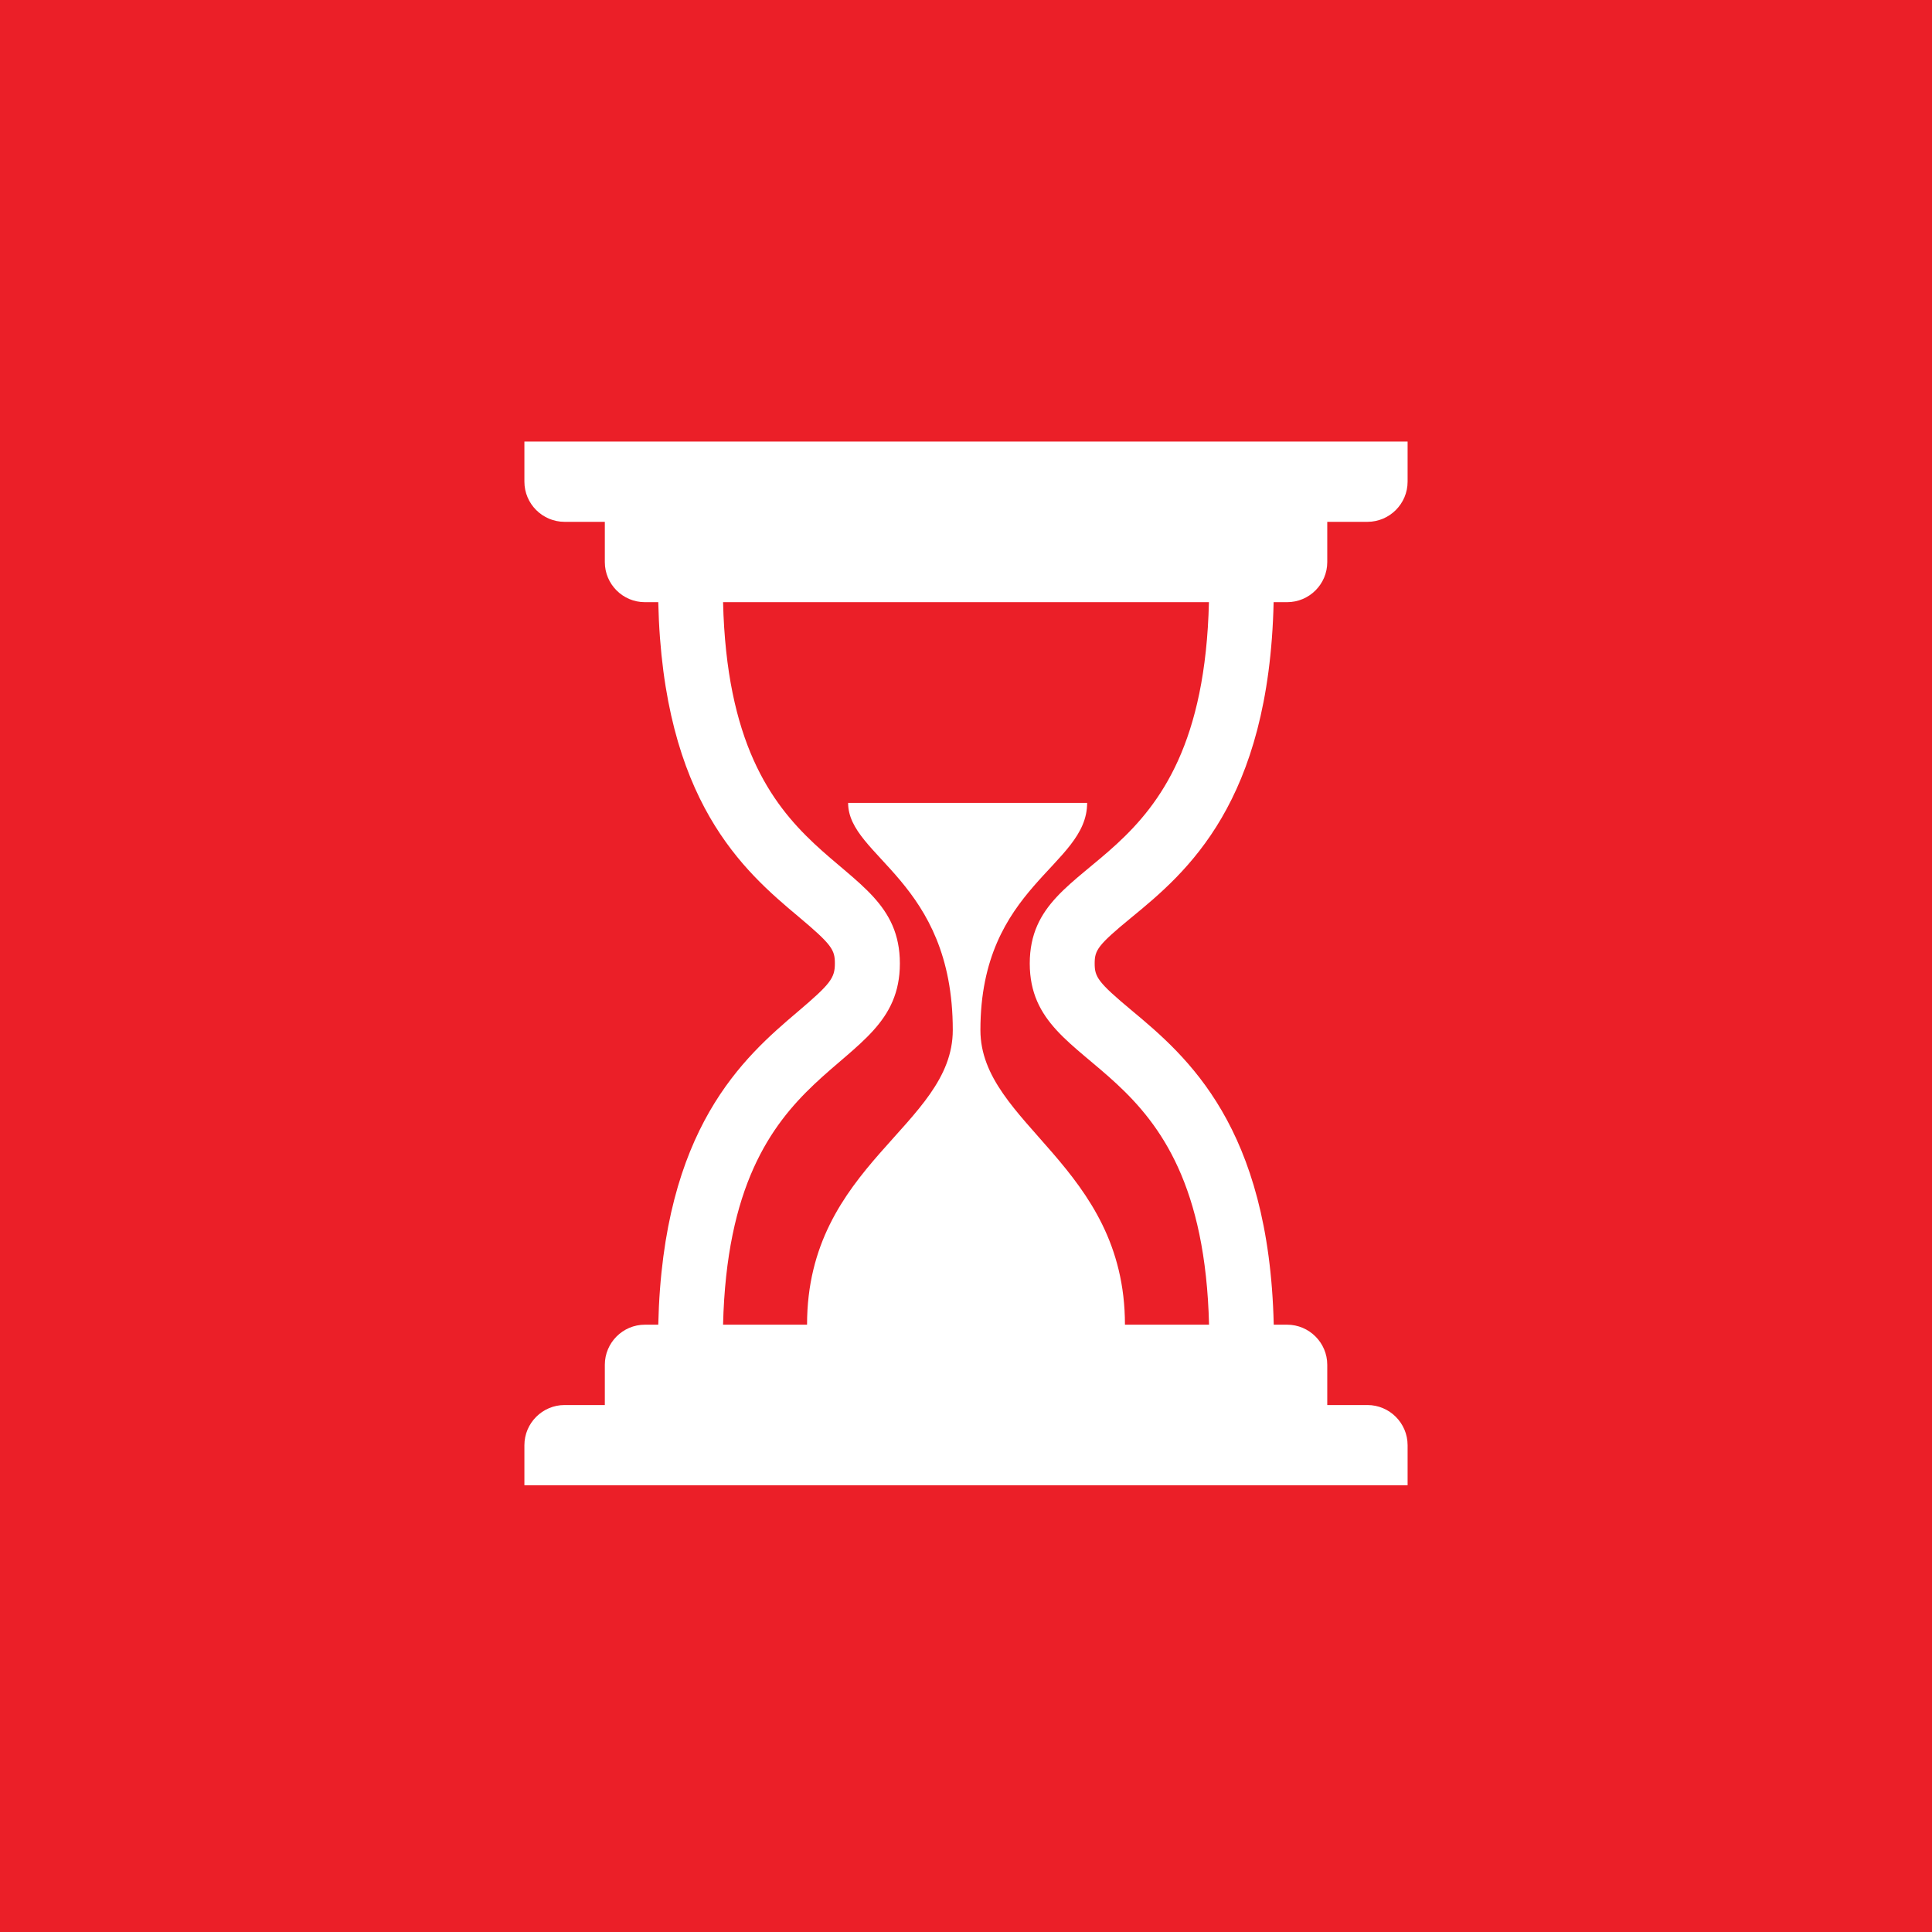 <svg xmlns="http://www.w3.org/2000/svg" xmlns:xlink="http://www.w3.org/1999/xlink" width="70" height="70" viewBox="0 0 70 70">
  <rect x="0" y="0" width="70" height="70" fill="#333333" stroke="none"/>
  <defs>
    <rect id="prj-oxoon-06_intuitive-a" width="70" height="70"/>
  </defs>
  <g fill="none" fill-rule="evenodd">
    <mask id="prj-oxoon-06_intuitive-b" fill="#fff">
      <use xlink:href="#prj-oxoon-06_intuitive-a"/>
    </mask>
    <use fill="#EB1F28" xlink:href="#prj-oxoon-06_intuitive-a"/>
    <path fill="#FFF" d="M43.806,47.996 L40.759,47.996 C40.759,42.225 35.522,40.741 35.522,37.321 C35.522,32.077 39.389,31.396 39.389,29.091 L30.729,29.091 C30.729,31.052 34.521,31.898 34.521,37.321 C34.521,40.795 29.241,42.179 29.241,47.996 L26.198,47.996 C26.442,37.985 32.604,39.164 32.604,34.909 C32.604,30.647 26.442,31.934 26.198,21.818 L43.802,21.818 C43.558,31.987 37.31,30.643 37.31,34.909 C37.31,39.167 43.558,37.934 43.806,47.996 M46.146,21.818 L46.634,21.818 C47.437,21.818 48.089,21.165 48.089,20.366 L48.089,18.907 L49.545,18.907 C50.344,18.907 51,18.255 51,17.452 L51,16 L19,16 L19,17.452 C19,18.255 19.656,18.907 20.455,18.907 L21.914,18.907 L21.914,20.366 C21.914,21.165 22.563,21.818 23.366,21.818 L23.85,21.818 C24.015,29.03 26.954,31.557 28.937,33.217 C30.145,34.231 30.249,34.414 30.249,34.909 C30.249,35.436 30.087,35.651 28.915,36.647 C26.94,38.321 24.015,40.87 23.85,47.996 L23.366,47.996 C22.563,47.996 21.914,48.652 21.914,49.448 L21.914,50.907 L20.455,50.907 C19.656,50.907 19,51.56 19,52.362 L19,53.814 L51,53.814 L51,52.362 C51,51.56 50.344,50.907 49.545,50.907 L48.089,50.907 L48.089,49.448 C48.089,48.652 47.437,47.996 46.634,47.996 L46.15,47.996 C45.982,40.82 43.006,38.278 41.006,36.612 C39.769,35.583 39.662,35.393 39.662,34.909 C39.662,34.429 39.769,34.249 40.981,33.253 C42.996,31.604 45.982,29.084 46.146,21.818 Z" mask="url(#prj-oxoon-06_intuitive-b)"/>
  </g>
</svg>
